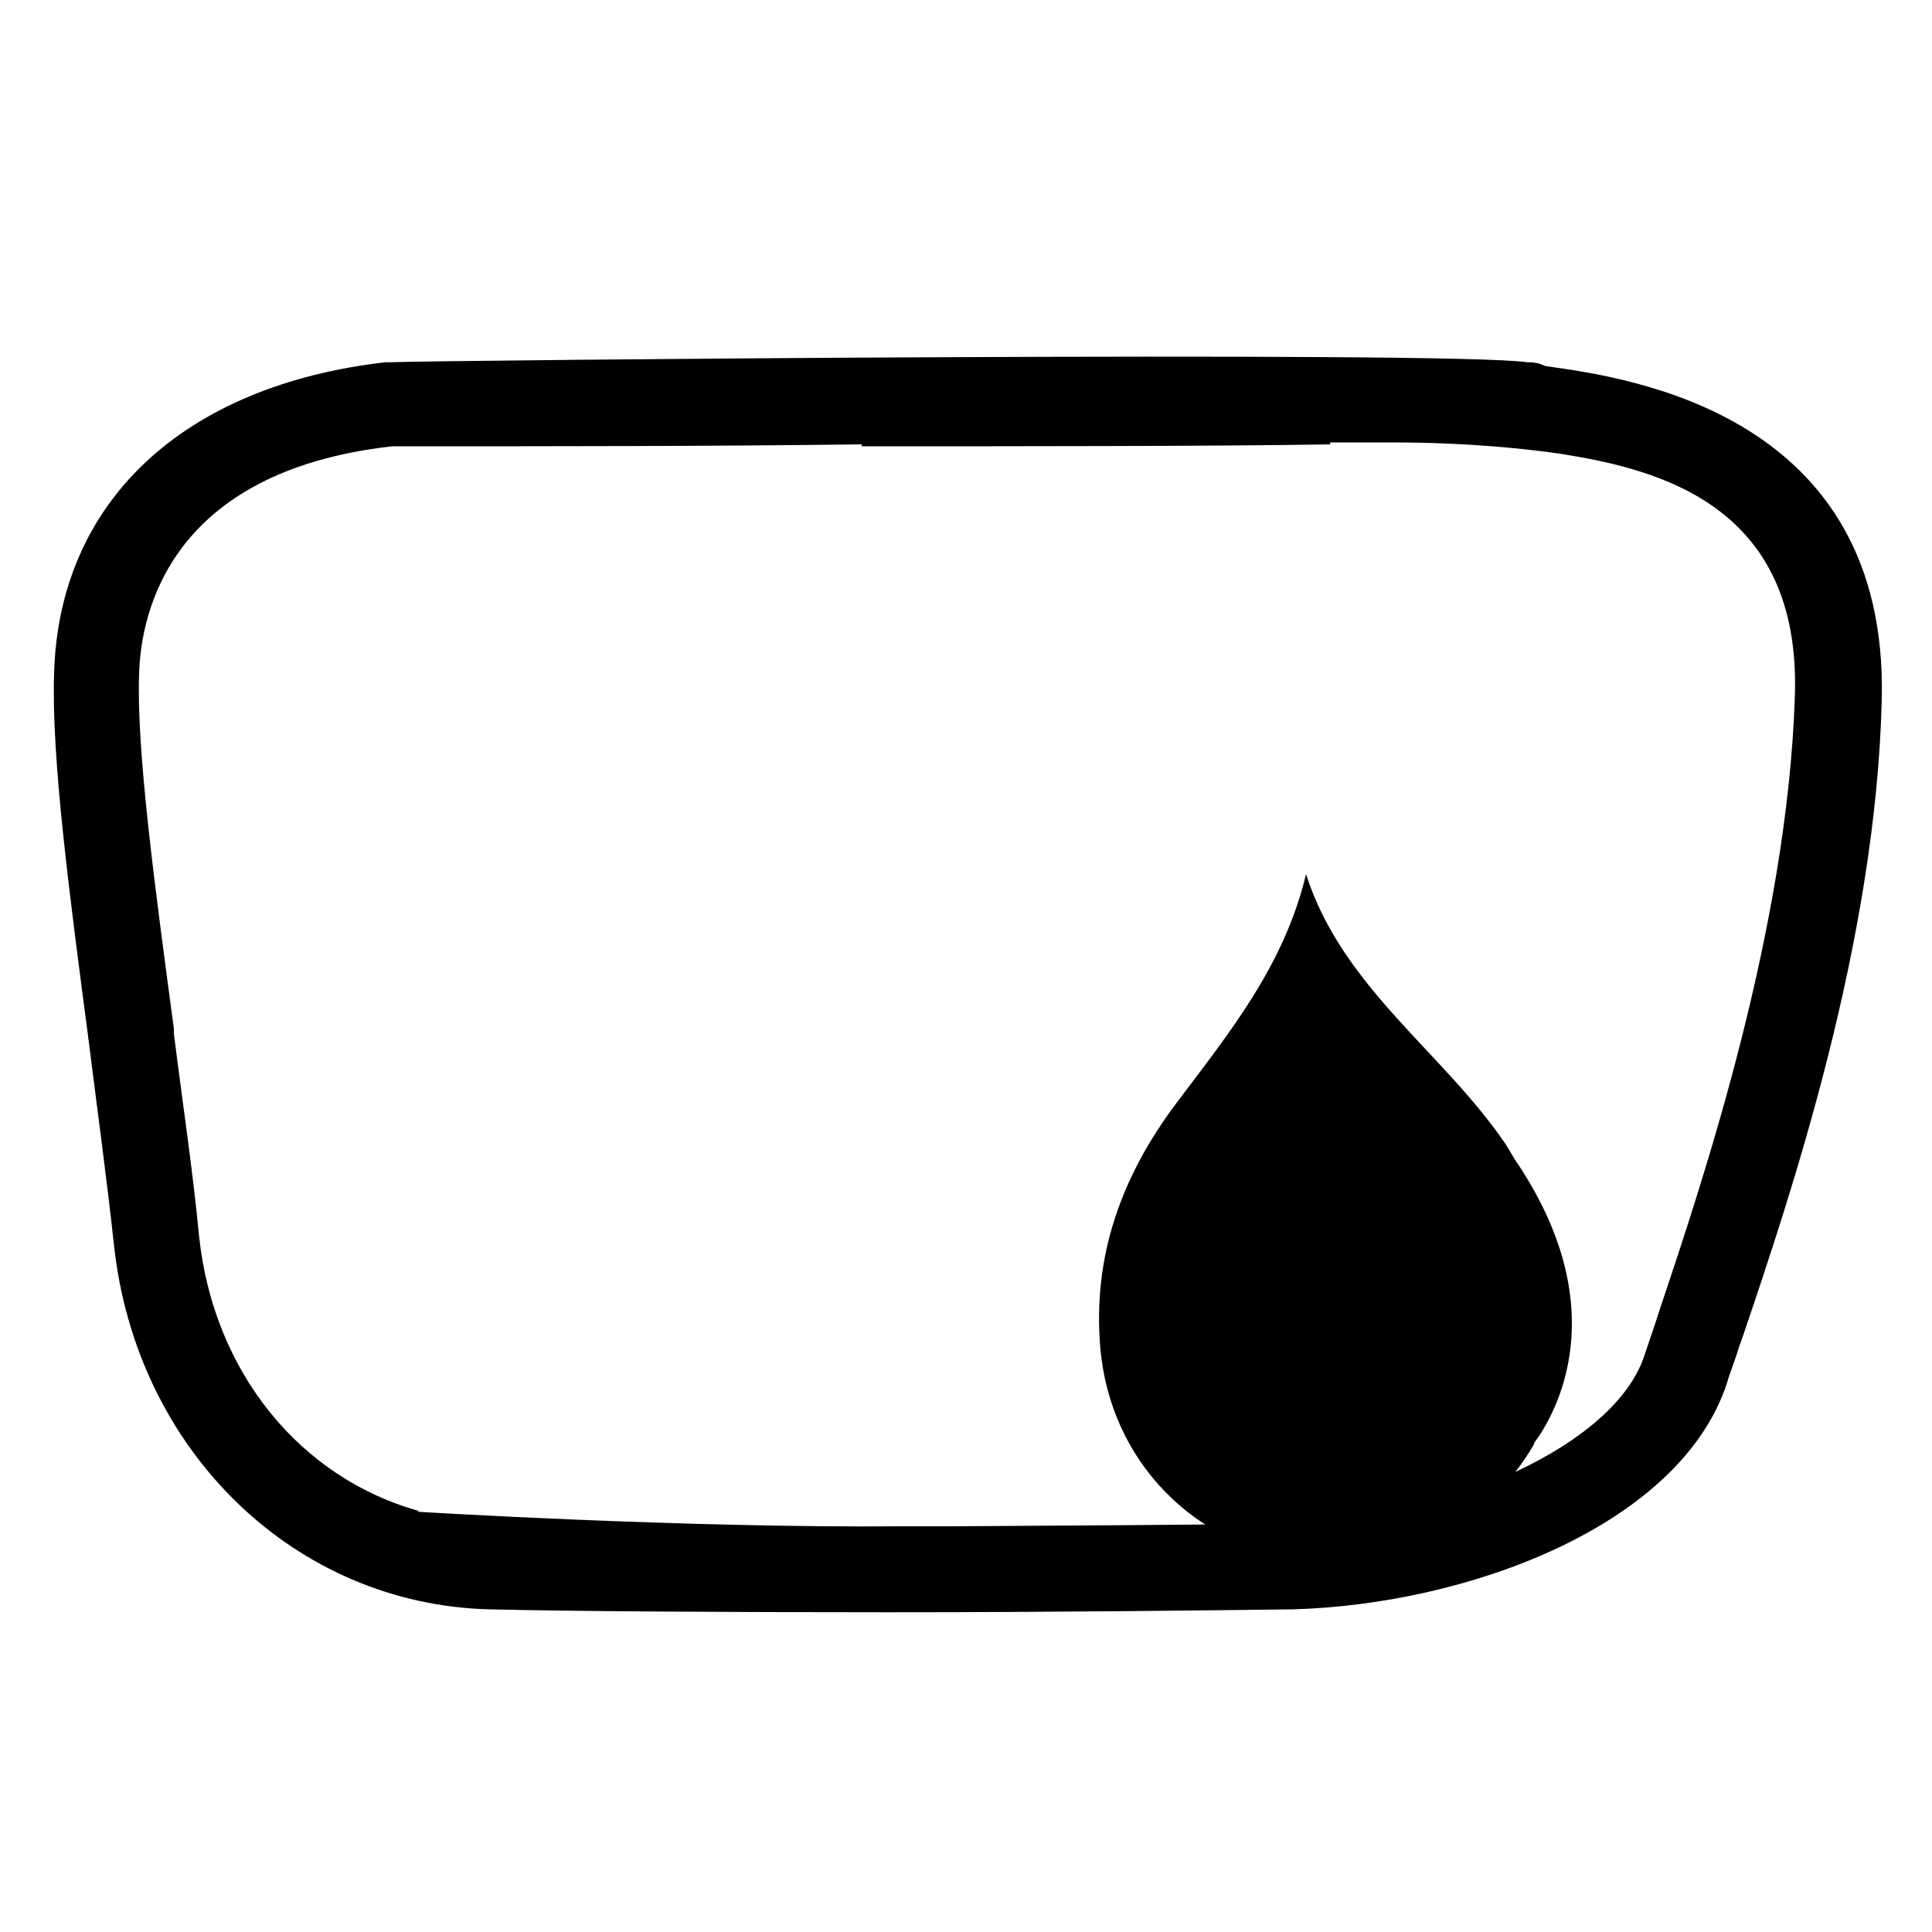 <?xml version="1.0" encoding="UTF-8"?>
<svg id="Ebene_1" xmlns="http://www.w3.org/2000/svg" version="1.1" viewBox="0 0 200 200">
  <!-- Generator: Adobe Illustrator 29.2.1, SVG Export Plug-In . SVG Version: 2.1.0 Build 116)  -->
  <path d="M160,37.9h0s-.5-.2-.5-.2c-.5-.2-1.1-.2-1.4-.2-7.9-1.2-113.2-.2-117.7,0h-.5c-20.9,2.4-33.8,14.4-34.3,32.2-.3,8.7,1.6,23,3.6,38.2.9,7.2,1.9,14.5,2.6,21,2.3,21.3,18.7,37.2,38.9,37.7,8.4.2,23.8.3,41.4.3s33.2-.2,41.7-.3c18.2-.5,40.2-8.7,45-23.5.3-1.1.8-2.2,1.2-3.6l.5-1.4c4.8-14.2,13.7-40.5,14.3-65.7.7-29.5-26-33.3-34.8-34.5ZM185.8,72.2c-.8,23.8-9.3,49.4-13.9,63.1-.6,1.9-1.2,3.6-1.7,5.1-3,9-19.6,16.8-36.6,17.3h0c0,.1-34.9.3-34.9.3h0s-5.1,0-5.1,0c-22.7.2-50.3-1.5-50.3-1.5v-.3c0,0,0,.2,0,.2-12.1-3.4-21.2-14.2-22.7-28.5-.6-6.4-1.7-13.7-2.6-20.9v-.5c-1.9-14.2-3.9-28.8-3.6-36.8.2-6.2,3.1-20.9,26.2-23.5,16.3,0,33.1,0,48.6-.2v.2c14.9,0,37.1,0,48.5-.2v-.2c2.4,0,4.4,0,6.3,0,8.2,0,14.3.7,17.7,1.2h0c10,1.6,24.8,5.3,24.1,25.1Z"/>
  <path d="M158.8,149.5h0c-4.7,8.2-13.9,13.2-23.4,12.1-11.8-1.4-20.5-10.4-21.5-22.1-.8-9.5,2.2-17.7,7.8-25.2,5.4-7.2,11.2-14.2,13.5-23.8,3.8,11.8,14.2,18.4,20.7,28,.3.5.6,1,.9,1.5,10.5,15.4,4.3,26.3,2,29.4h0Z"/>
</svg>